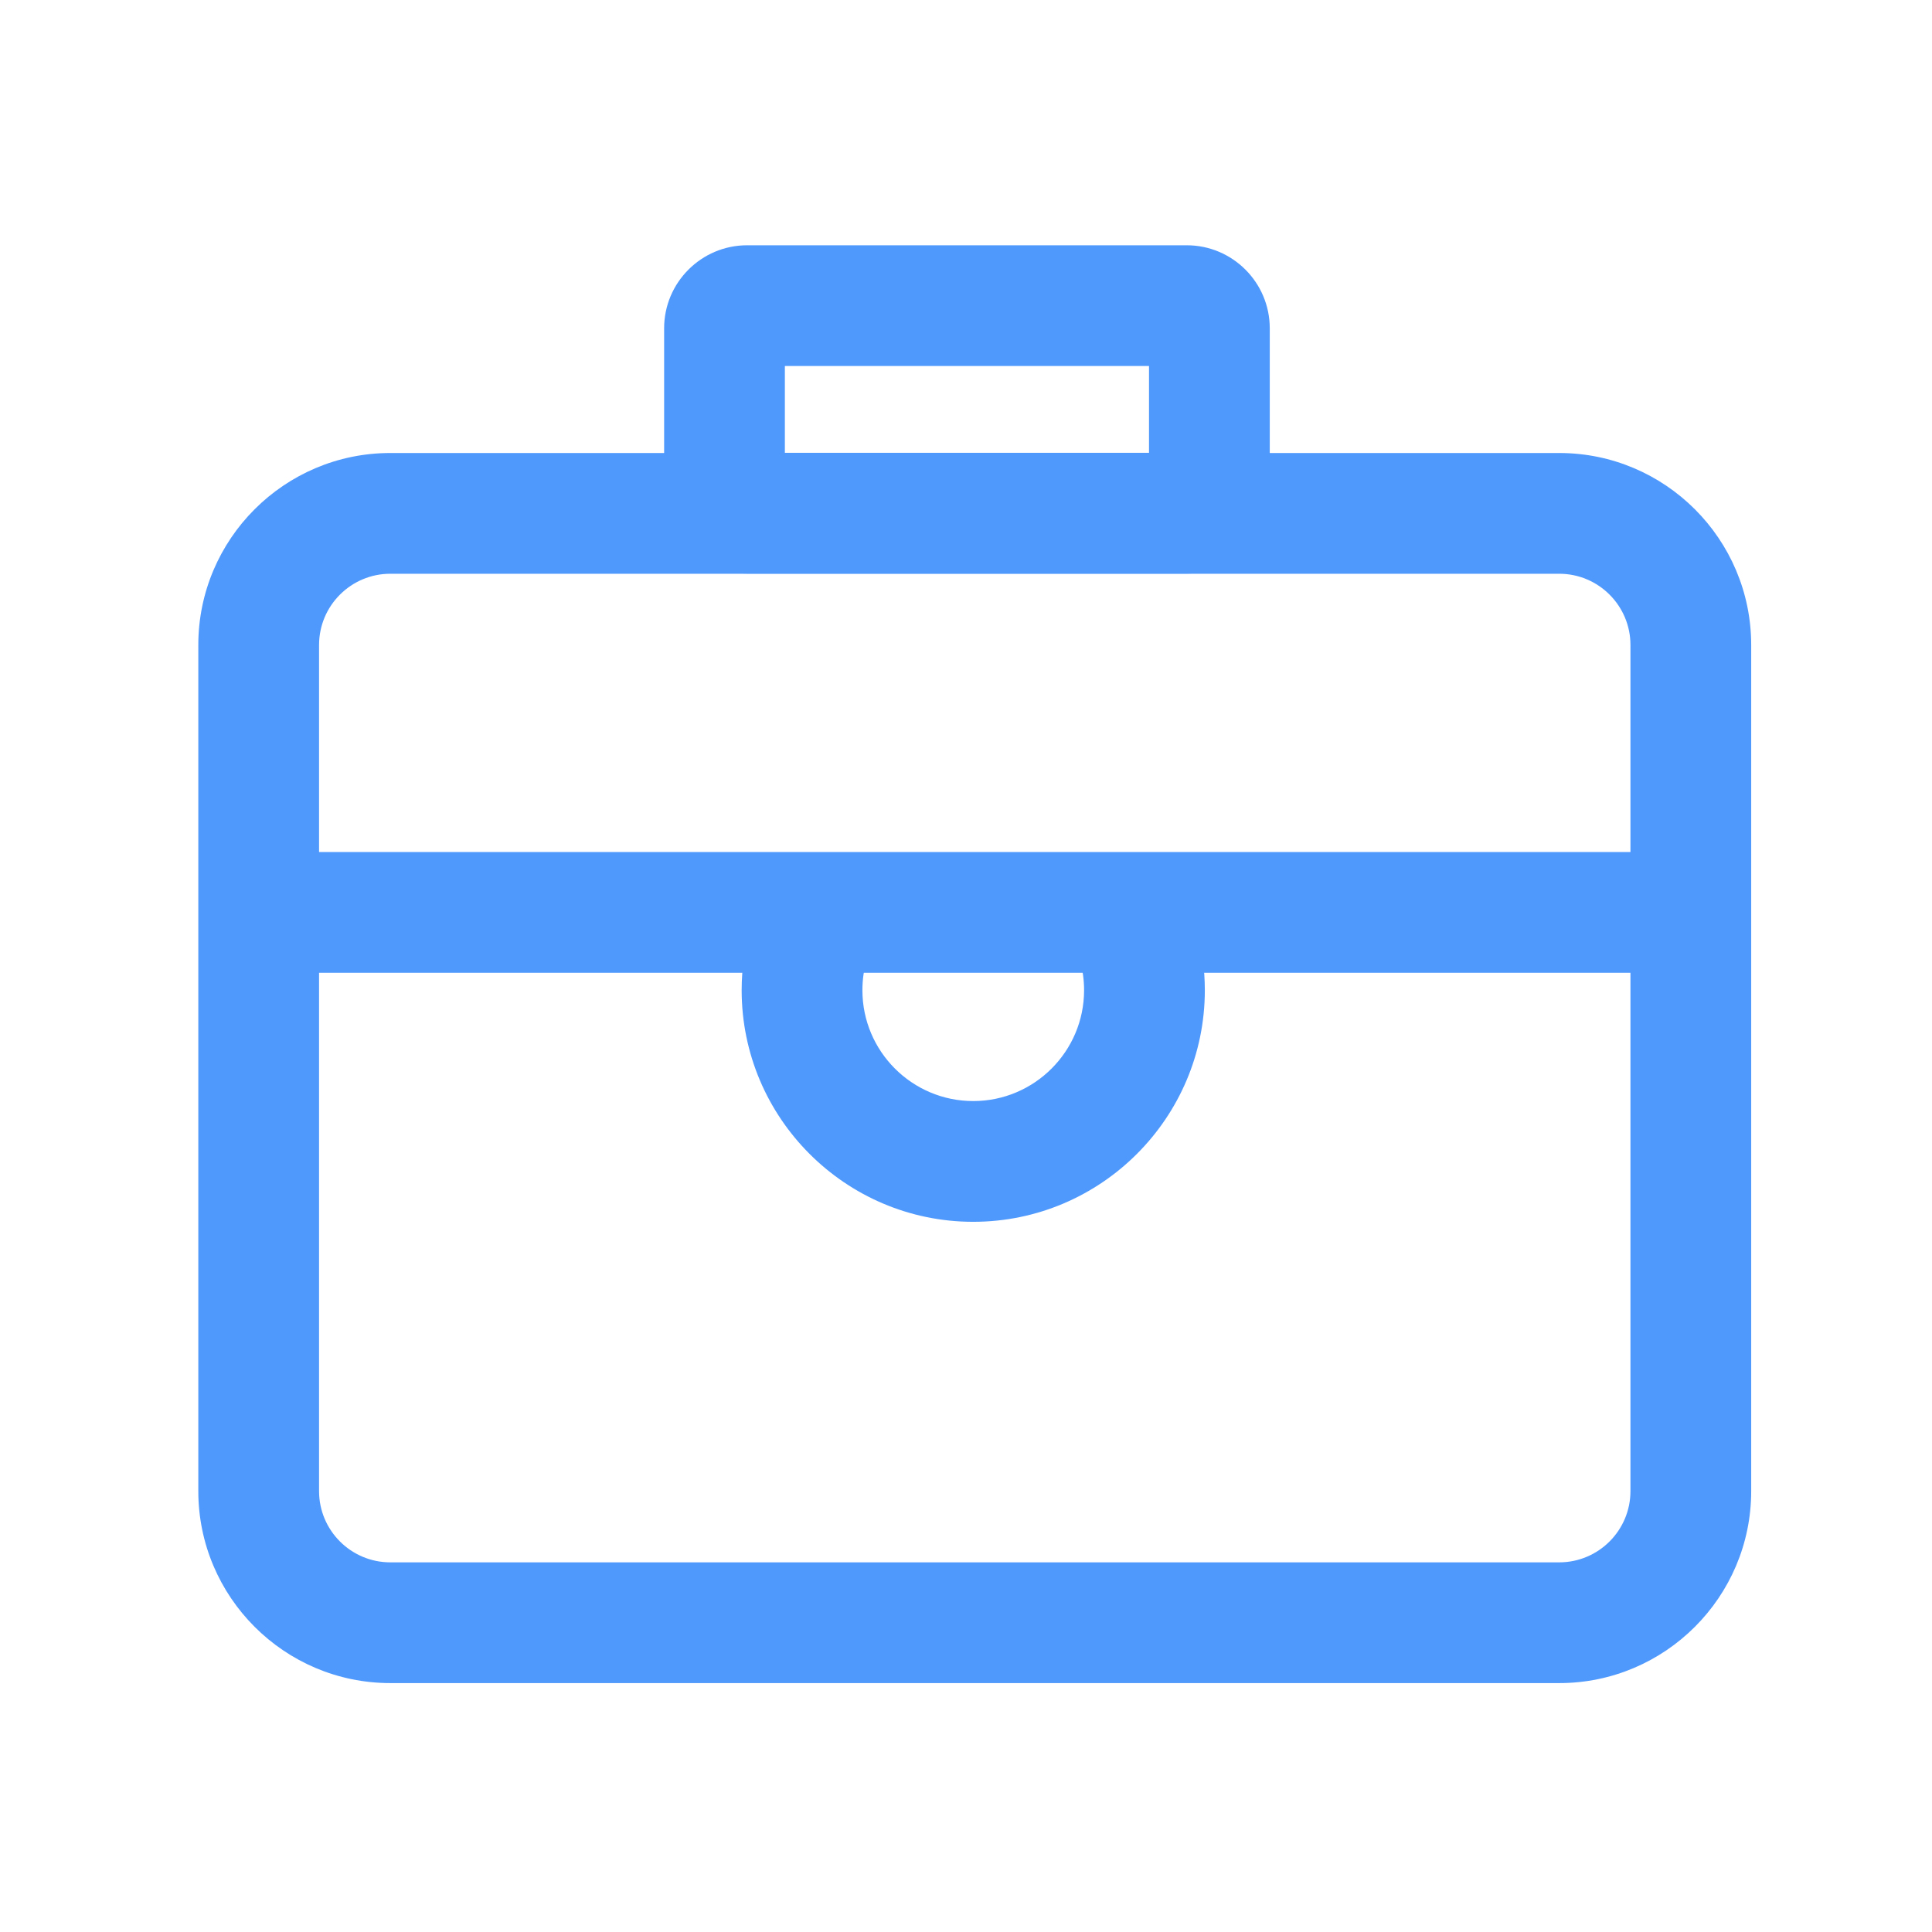 <?xml version="1.0" standalone="no"?><!DOCTYPE svg PUBLIC "-//W3C//DTD SVG 1.1//EN" "http://www.w3.org/Graphics/SVG/1.1/DTD/svg11.dtd"><svg t="1642496336432" class="icon" viewBox="0 0 1024 1024" version="1.1" xmlns="http://www.w3.org/2000/svg" p-id="4845" xmlns:xlink="http://www.w3.org/1999/xlink" width="200" height="200"><defs><style type="text/css"></style></defs><path d="M826.428 892.072H206.855c-56.103 0-101.746-45.644-101.746-101.747V341.849c0-56.103 45.643-101.747 101.746-101.747h619.572c56.103 0 101.746 45.644 101.746 101.747v448.476c0.001 56.104-45.643 101.747-101.745 101.747zM206.855 304.103c-20.813 0-37.746 16.933-37.746 37.747v448.476c0 20.813 16.933 37.747 37.746 37.747h619.572c20.813 0 37.746-16.934 37.746-37.747V341.849c0-20.813-16.933-37.747-37.746-37.747H206.855z" fill="#5099FC" p-id="4846"></path><path d="M135.609 451.592h755.962v64H135.609z" fill="#5099FC" p-id="4847"></path><path d="M515.84 647.585c-67.682 0-122.745-55.063-122.745-122.745 0-23.815 6.837-46.923 19.772-66.825l53.662 34.877c-6.172 9.496-9.434 20.543-9.434 31.948 0 32.393 26.353 58.745 58.745 58.745 32.393 0 58.746-26.353 58.746-58.745 0-10.593-2.84-20.961-8.213-29.985l54.99-32.742c11.268 18.923 17.223 40.614 17.223 62.728 0 67.68-55.064 122.744-122.746 122.744zM629 304H396c-24.262 0-44-19.738-44-44v-86c0-24.262 19.738-44 44-44h233c24.262 0 44 19.738 44 44v86c0 24.262-19.738 44-44 44z m-213-64h193v-46H416v46z" fill="#5099FC" p-id="4848"></path></svg>